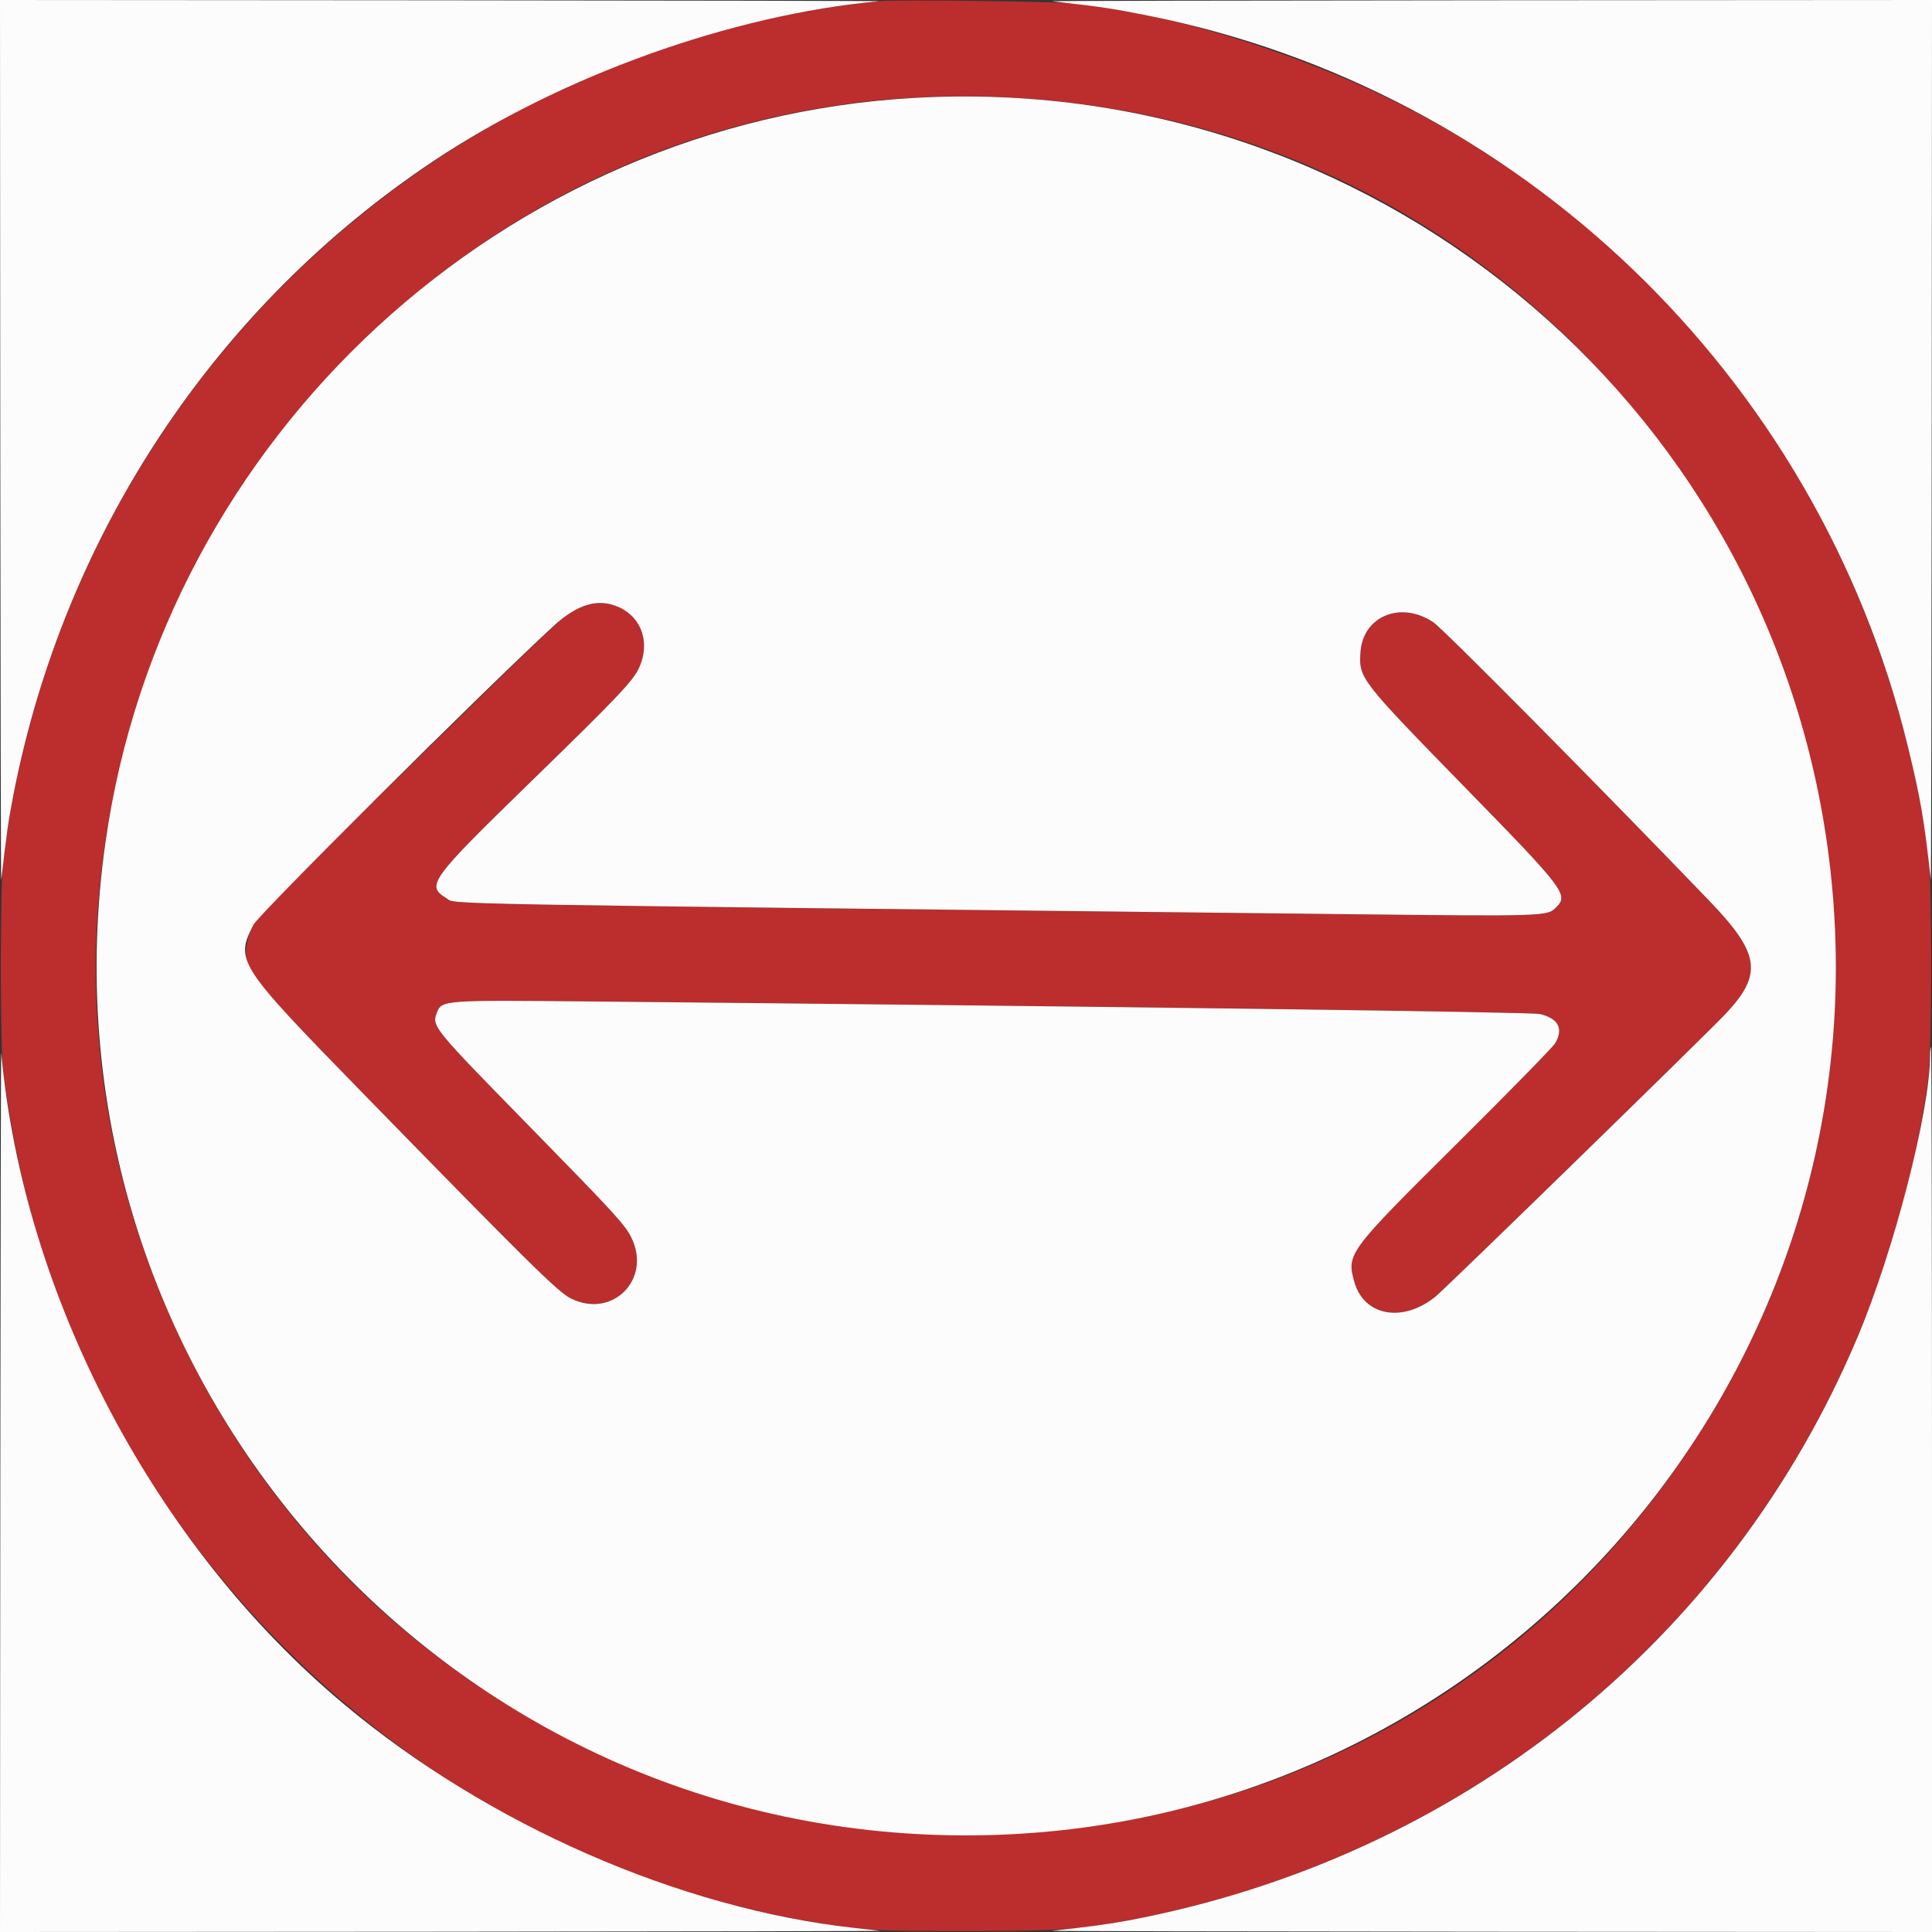 <svg id="svg" version="1.1" xmlns="http://www.w3.org/2000/svg" xmlns:xlink="http://www.w3.org/1999/xlink" width="400" height="400" viewBox="0, 0, 400,400"><rect x="0" y="0" width="400" height="400" fill="#333333" stroke="none"/><g id="svgg"><path id="path0" d="M182.000 0.239 C 92.569 9.490,20.158 75.827,2.807 164.400 C 2.088 168.071,1.831 169.669,0.718 177.400 C -0.016 182.498,-0.009 218.049,0.726 222.800 C 1.016 224.670,1.523 227.910,1.853 230.000 C 15.361 315.499,84.107 384.408,169.600 398.145 C 179.636 399.758,180.404 399.800,199.800 399.800 C 219.694 399.800,223.199 399.573,233.600 397.611 C 321.787 380.980,387.263 311.966,399.261 223.000 C 400.009 217.453,400.021 182.604,399.277 177.200 C 398.615 172.395,398.045 168.701,397.611 166.400 C 385.531 102.343,345.526 49.065,288.244 20.746 C 269.860 11.657,246.284 4.075,228.800 1.628 C 227.150 1.397,224.540 1.000,223.000 0.746 C 220.385 0.315,185.447 -0.117,182.000 0.239 M212.725 20.420 C 354.117 30.537,428.774 192.797,344.675 307.200 C 265.259 415.234,97.681 400.003,38.410 279.364 C -22.591 155.206,74.788 10.551,212.725 20.420 M119.766 125.952 C 116.690 127.407,116.877 127.233,85.801 157.653 C 50.650 192.063,52.243 190.345,51.211 194.952 C 50.013 200.297,51.045 201.655,74.853 226.054 C 109.422 261.482,115.484 267.467,118.164 268.813 C 126.817 273.159,135.056 264.771,130.649 256.102 C 129.300 253.451,127.174 251.140,108.989 232.559 C 89.719 212.870,89.388 212.463,90.419 209.751 C 91.448 207.043,91.463 207.042,122.400 207.340 C 231.499 208.392,317.067 209.524,318.809 209.939 C 322.653 210.855,323.754 212.959,321.981 216.000 C 321.532 216.770,312.370 226.130,301.622 236.800 C 279.065 259.193,278.772 259.586,280.395 265.383 C 282.382 272.478,290.401 273.943,297.197 268.452 C 299.306 266.747,353.348 214.075,357.280 209.892 C 365.028 201.648,364.406 197.428,353.815 186.421 C 330.239 161.918,298.823 130.214,296.739 128.823 C 290.007 124.327,282.145 127.584,281.668 135.064 C 281.325 140.459,281.493 140.675,304.052 163.779 C 323.817 184.022,324.764 185.272,322.246 187.790 C 320.286 189.750,320.704 189.737,276.200 189.241 C 83.787 187.095,94.614 187.288,92.430 185.960 C 88.150 183.357,88.952 182.247,109.714 162.030 C 127.886 144.336,131.042 141.018,132.307 138.280 C 136.251 129.743,128.292 121.919,119.766 125.952 " stroke="none" fill="#bc2d2d" fill-rule="evenodd"></path><path id="path1" d="M0.060 91.700 C 0.093 142.135,0.181 182.860,0.257 182.200 C 1.356 172.557,1.755 169.770,2.807 164.400 C 13.359 110.534,44.633 63.406,89.800 33.308 C 116.285 15.659,151.466 3.047,182.000 0.256 C 182.770 0.186,142.135 0.099,91.700 0.064 L 0.000 0.000 0.060 91.700 M217.800 0.257 C 228.190 1.441,230.298 1.756,237.600 3.214 C 314.528 18.574,376.158 77.723,394.918 154.200 C 397.597 165.120,398.421 169.894,399.750 182.200 C 399.822 182.860,399.907 142.135,399.940 91.700 L 400.000 0.000 308.300 0.060 C 257.865 0.093,217.140 0.181,217.800 0.257 M189.200 20.274 C 104.460 25.109,33.814 90.165,21.831 174.400 C 6.379 283.022,90.418 380.000,200.000 380.000 C 309.214 380.000,393.361 283.405,378.357 175.258 C 365.458 82.281,283.229 14.908,189.200 20.274 M128.276 125.774 C 132.933 127.943,134.638 133.234,132.307 138.280 C 131.042 141.018,127.886 144.336,109.714 162.030 C 88.952 182.247,88.150 183.357,92.430 185.960 C 94.614 187.288,83.787 187.095,276.200 189.241 C 320.704 189.737,320.286 189.750,322.246 187.790 C 324.764 185.272,323.817 184.022,304.052 163.779 C 281.493 140.675,281.325 140.459,281.668 135.064 C 282.145 127.584,290.007 124.327,296.739 128.823 C 298.823 130.214,330.239 161.918,353.815 186.421 C 364.406 197.428,365.028 201.648,357.280 209.892 C 353.348 214.075,299.306 266.747,297.197 268.452 C 290.401 273.943,282.382 272.478,280.395 265.383 C 278.772 259.586,279.065 259.193,301.622 236.800 C 312.370 226.130,321.532 216.770,321.981 216.000 C 323.754 212.959,322.653 210.855,318.809 209.939 C 317.067 209.524,231.499 208.392,122.400 207.340 C 91.463 207.042,91.448 207.043,90.419 209.751 C 89.388 212.463,89.719 212.870,108.989 232.559 C 127.174 251.140,129.300 253.451,130.649 256.102 C 135.056 264.771,126.817 273.159,118.164 268.813 C 115.484 267.467,109.422 261.482,74.853 226.054 C 49.150 199.713,48.660 198.956,52.465 191.466 C 53.558 189.314,100.131 142.958,114.568 129.652 C 119.627 124.989,123.958 123.764,128.276 125.774 M0.064 308.300 L 0.000 400.000 91.700 399.940 C 142.135 399.907,182.860 399.821,182.200 399.748 C 181.540 399.675,179.200 399.416,177.000 399.173 C 140.621 395.145,101.081 377.825,71.223 352.837 C 31.982 319.999,4.870 268.485,0.256 218.000 C 0.186 217.230,0.099 257.865,0.064 308.300 M399.597 218.500 C 399.575 230.054,392.167 258.857,384.603 276.800 C 357.965 339.988,302.085 384.696,233.600 397.611 C 229.587 398.368,225.612 398.906,217.800 399.750 C 217.140 399.822,257.865 399.907,308.300 399.940 L 400.000 400.000 400.000 308.400 C 400.000 258.020,399.910 216.800,399.800 216.800 C 399.690 216.800,399.599 217.565,399.597 218.500 " stroke="none" fill="#fcfcfc" fill-rule="evenodd"></path></g></svg>